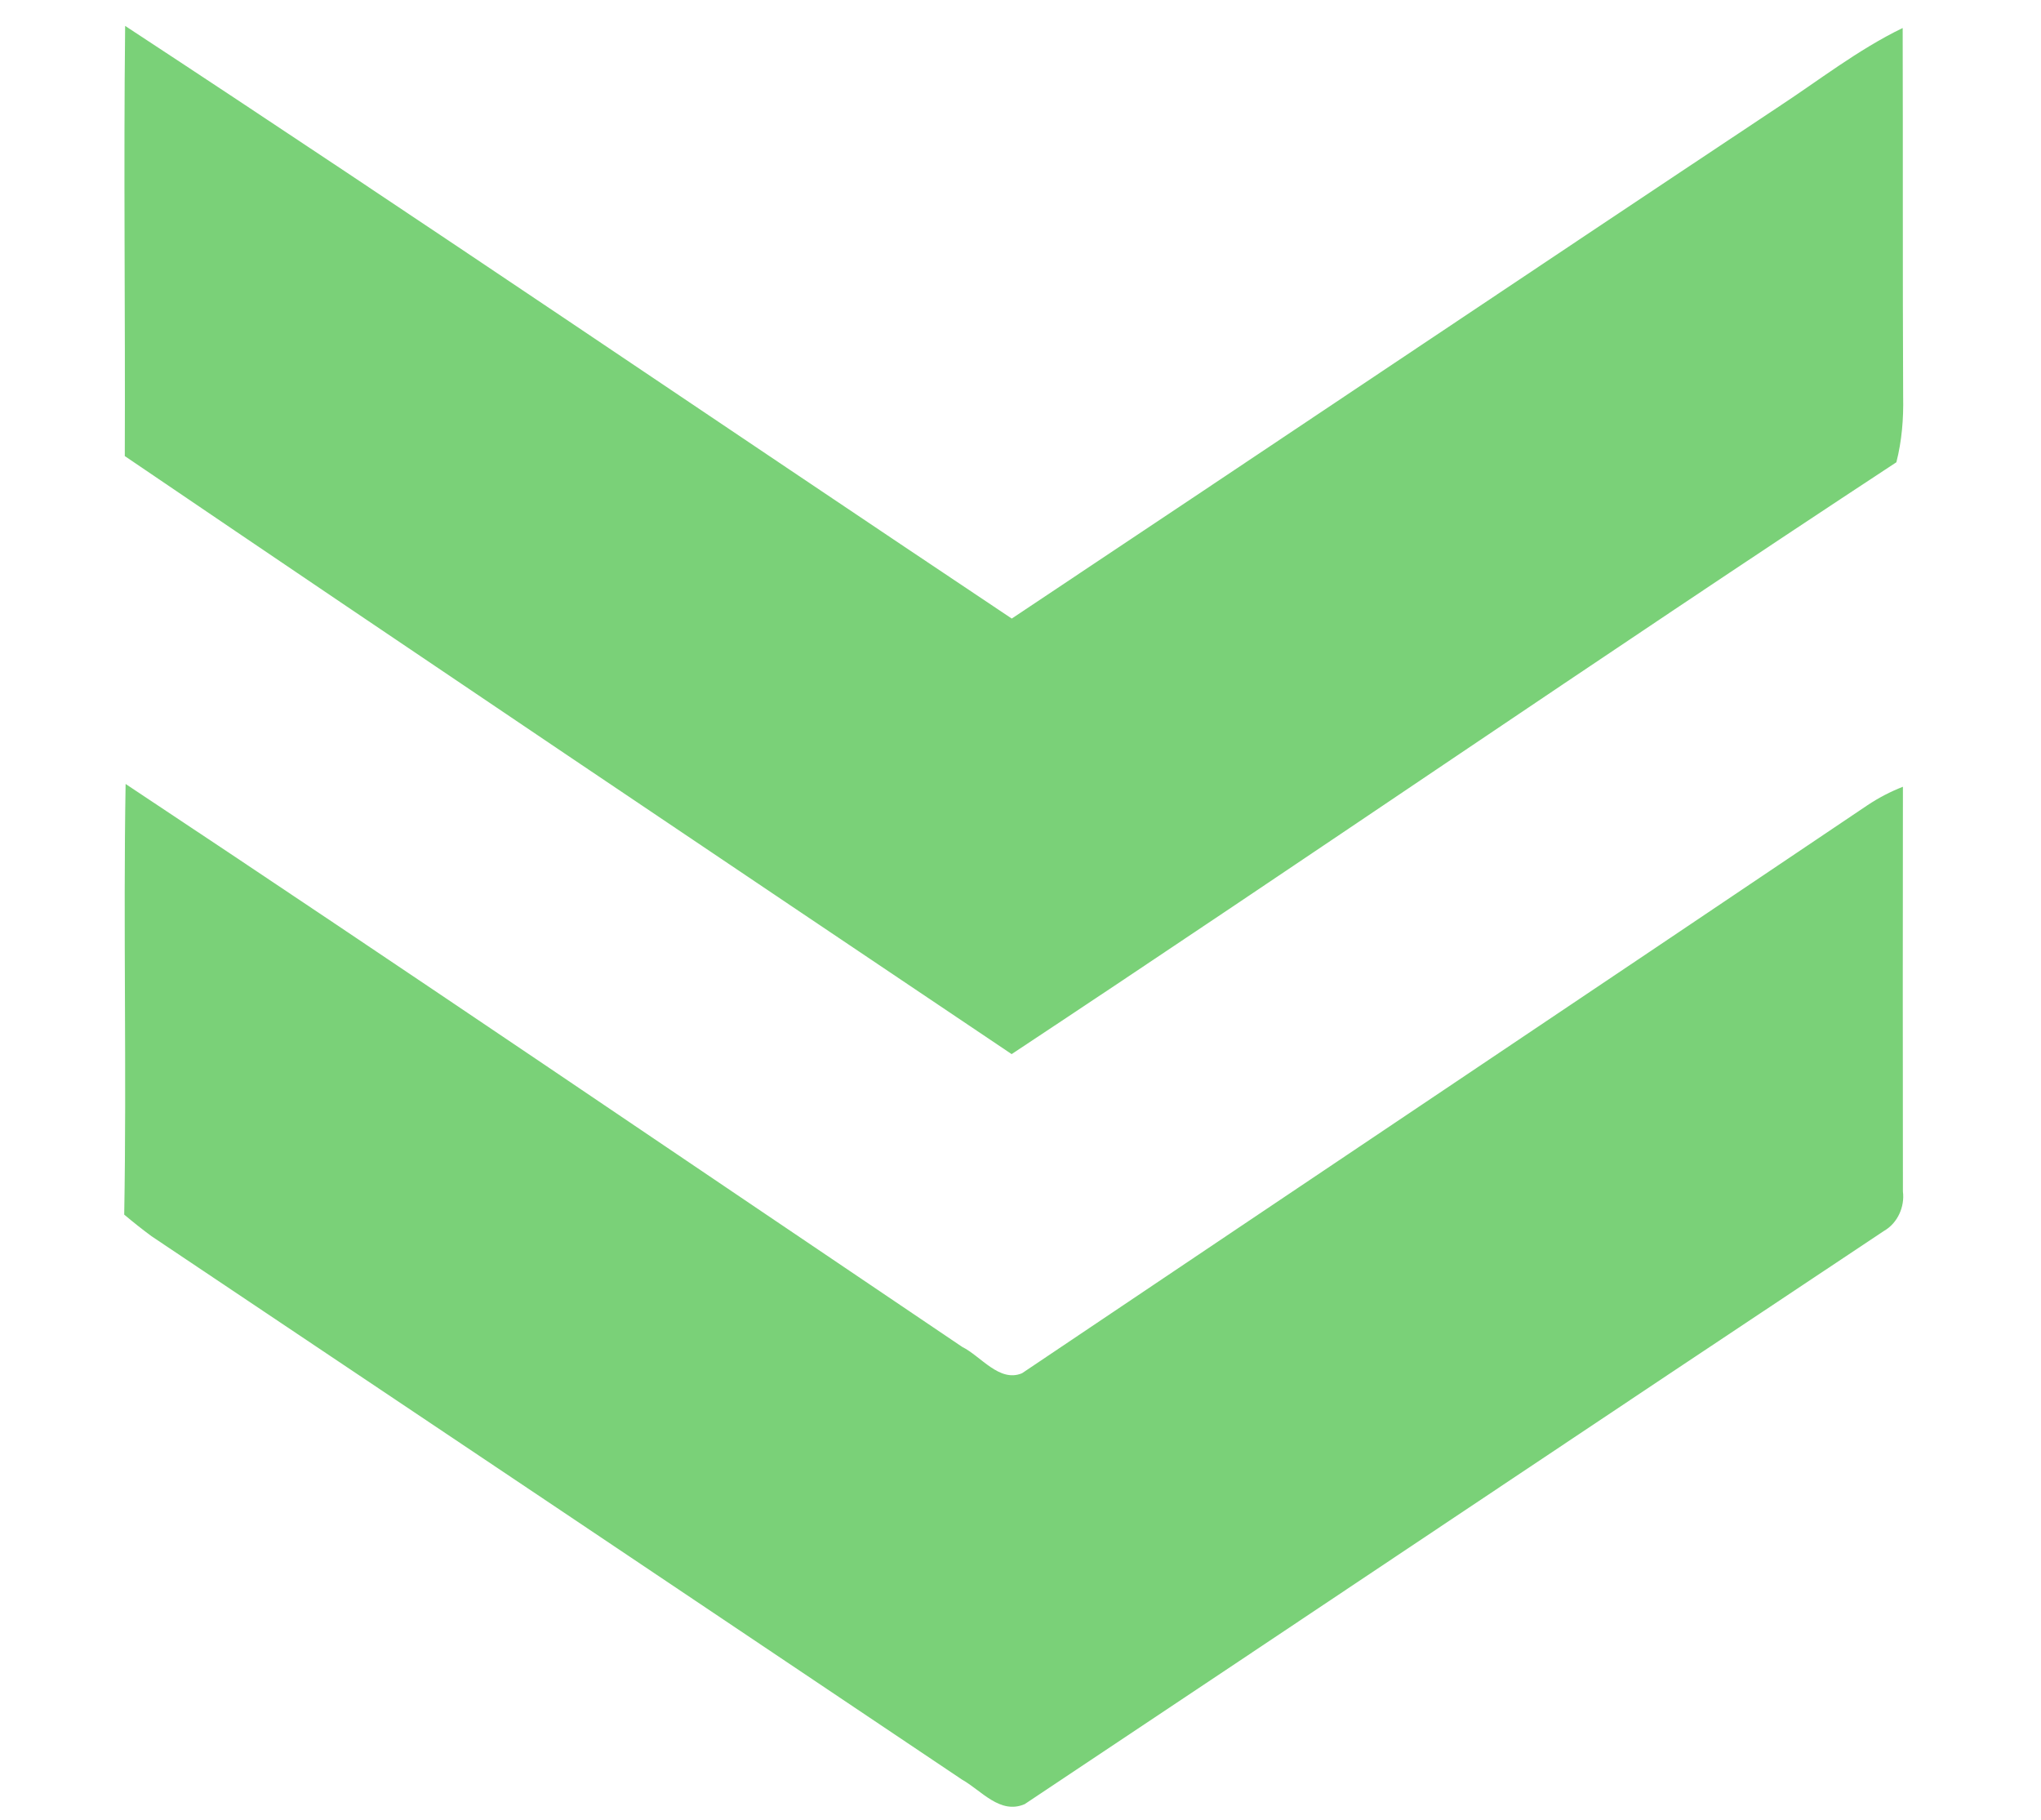 <?xml version="1.0" encoding="UTF-8" ?>
<!DOCTYPE svg PUBLIC "-//W3C//DTD SVG 1.1//EN" "http://www.w3.org/Graphics/SVG/1.1/DTD/svg11.dtd">
<svg width="175pt" height="156pt" viewBox="0 0 175 156" version="1.1" xmlns="http://www.w3.org/2000/svg">
<g id="#7ad178ff">
<path fill="#7ad178" opacity="1.00" d=" M 10.73 2.22 C 36.21 18.94 61.40 36.11 86.75 53.03 C 108.62 38.47 130.43 23.82 152.31 9.28 C 155.89 6.94 159.28 4.27 163.14 2.40 C 163.17 12.94 163.13 23.47 163.18 34.01 C 163.22 35.90 163.07 37.79 162.60 39.63 C 137.18 56.33 112.11 73.58 86.74 90.37 C 61.37 73.32 35.99 56.27 10.70 39.10 C 10.75 26.81 10.59 14.51 10.73 2.22 Z" />
<path fill="#7ad178" opacity="1.00" d=" M 10.77 67.21 C 34.78 83.14 58.60 99.36 82.50 115.47 C 84.11 116.27 85.69 118.54 87.63 117.73 C 111.78 101.49 135.97 85.30 160.11 69.04 C 161.07 68.40 162.08 67.87 163.16 67.45 C 163.15 79.02 163.14 90.59 163.16 102.15 C 163.33 103.46 162.70 104.86 161.55 105.52 C 136.96 121.86 112.43 138.31 87.86 154.67 C 85.74 155.58 84.15 153.50 82.49 152.57 C 59.33 137.03 36.16 121.49 12.99 105.98 C 12.19 105.39 11.41 104.77 10.65 104.13 C 10.87 91.83 10.56 79.52 10.77 67.21 Z" />
</g>
</svg>

